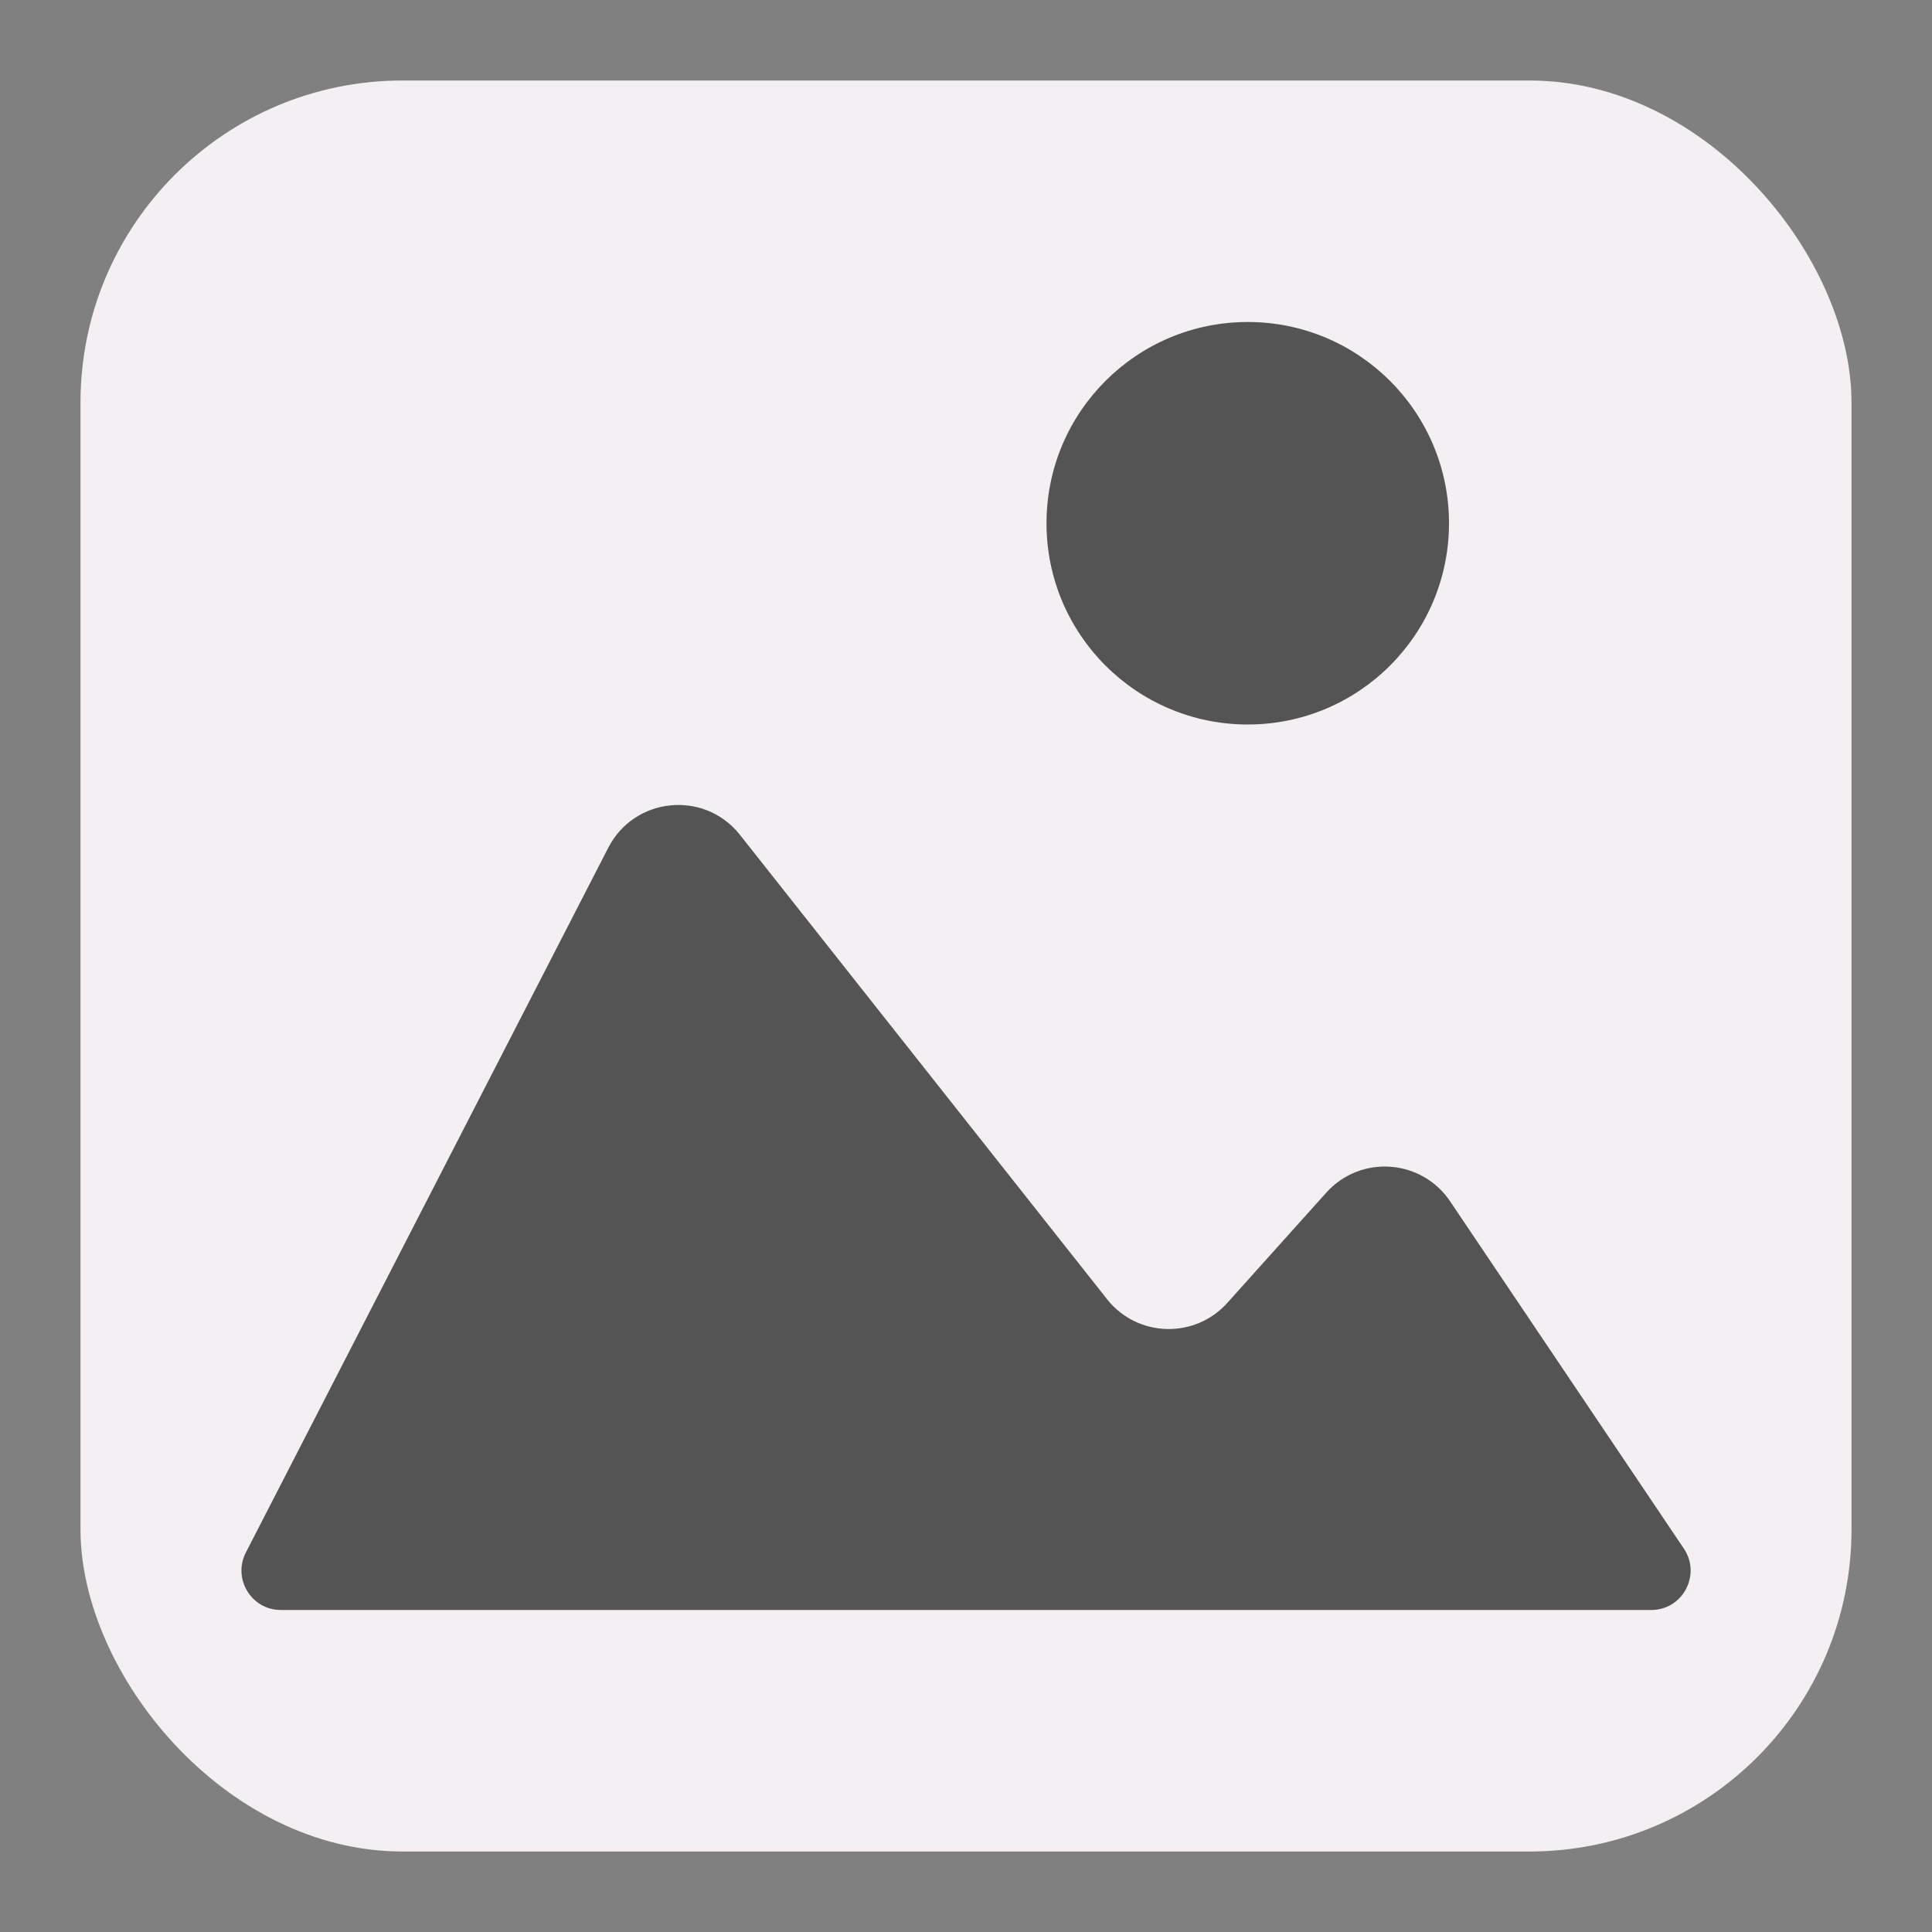 <?xml version="1.0" encoding="UTF-8" standalone="no"?>
<svg
   xmlns:dc="http://purl.org/dc/elements/1.1/"
   xmlns:cc="http://creativecommons.org/ns#"
   xmlns:rdf="http://www.w3.org/1999/02/22-rdf-syntax-ns#"
   xmlns:svg="http://www.w3.org/2000/svg"
   xmlns="http://www.w3.org/2000/svg"
   xmlns:sodipodi="http://sodipodi.sourceforge.net/DTD/sodipodi-0.dtd"
   xmlns:inkscape="http://www.inkscape.org/namespaces/inkscape"
   id="Слой_1"
   data-name="Слой 1"
   viewBox="0 0 24 24"
   version="1.1"
   sodipodi:docname="image.svg"
   inkscape:version="1.0.2 (1.0.2+r75+1)"
   width="24"
   height="24">
  <rect x="0" y="0" width="24" height="24" fill="#808080" stroke="none"/>
  <sodipodi:namedview
     pagecolor="#ffffff"
     bordercolor="#666666"
     borderopacity="1"
     objecttolerance="10"
     gridtolerance="10"
     guidetolerance="10"
     inkscape:pageopacity="0"
     inkscape:pageshadow="2"
     inkscape:window-width="2560"
     inkscape:window-height="1371"
     id="namedview30"
     showgrid="true"
     inkscape:zoom="27.961538"
     inkscape:cx="-3.5584597"
     inkscape:cy="13"
     inkscape:window-x="0"
     inkscape:window-y="0"
     inkscape:window-maximized="1"
     inkscape:document-rotation="0"
     inkscape:current-layer="Слой_1">
    <inkscape:grid
       type="xygrid"
       id="grid_kicad"
       spacingx="0.5"
       spacingy="0.5"
       color="#9999ff"
       opacity="0.13"
       empspacing="2" />
  </sodipodi:namedview>
  <defs
     id="defs157777">
    <style
       id="style157775">.cls-1{fill:#8f8f8f;}.cls-2{fill:#F4EFF3;}</style>
  </defs>
  <title
     id="title157779">image</title>
  <rect
     class="cls-1"
     x="1"
     y="1"
     width="22"
     height="22"
     rx="4"
     id="rect157781"
     style="fill:#F4EFF3;fill-opacity:1;stroke-width:1"
     ry="4" />
  <path
     class="cls-2"
     d="M 3.054,19.286 7.556,10.531 C 7.879,9.903 8.739,9.813 9.184,10.361 l 4.576,5.788 c 0.379,0.466 1.084,0.483 1.486,0.036 l 1.229,-1.369 c 0.43,-0.479 1.197,-0.419 1.548,0.121 l 2.899,4.307 c 0.211,0.326 -0.022,0.756 -0.41,0.756 H 3.489 C 3.123,20 2.887,19.612 3.054,19.286 Z"
     id="path157783"
     style="fill:#545454;fill-opacity:1;stroke-width:1"
     sodipodi:nodetypes="ccccccccccc" />
  <circle
     class="cls-2"
     cx="15.5"
     cy="6.5"
     id="circle157785"
     style="fill:#545454;fill-opacity:1;stroke-width:1"
     r="2.5" />
</svg>

